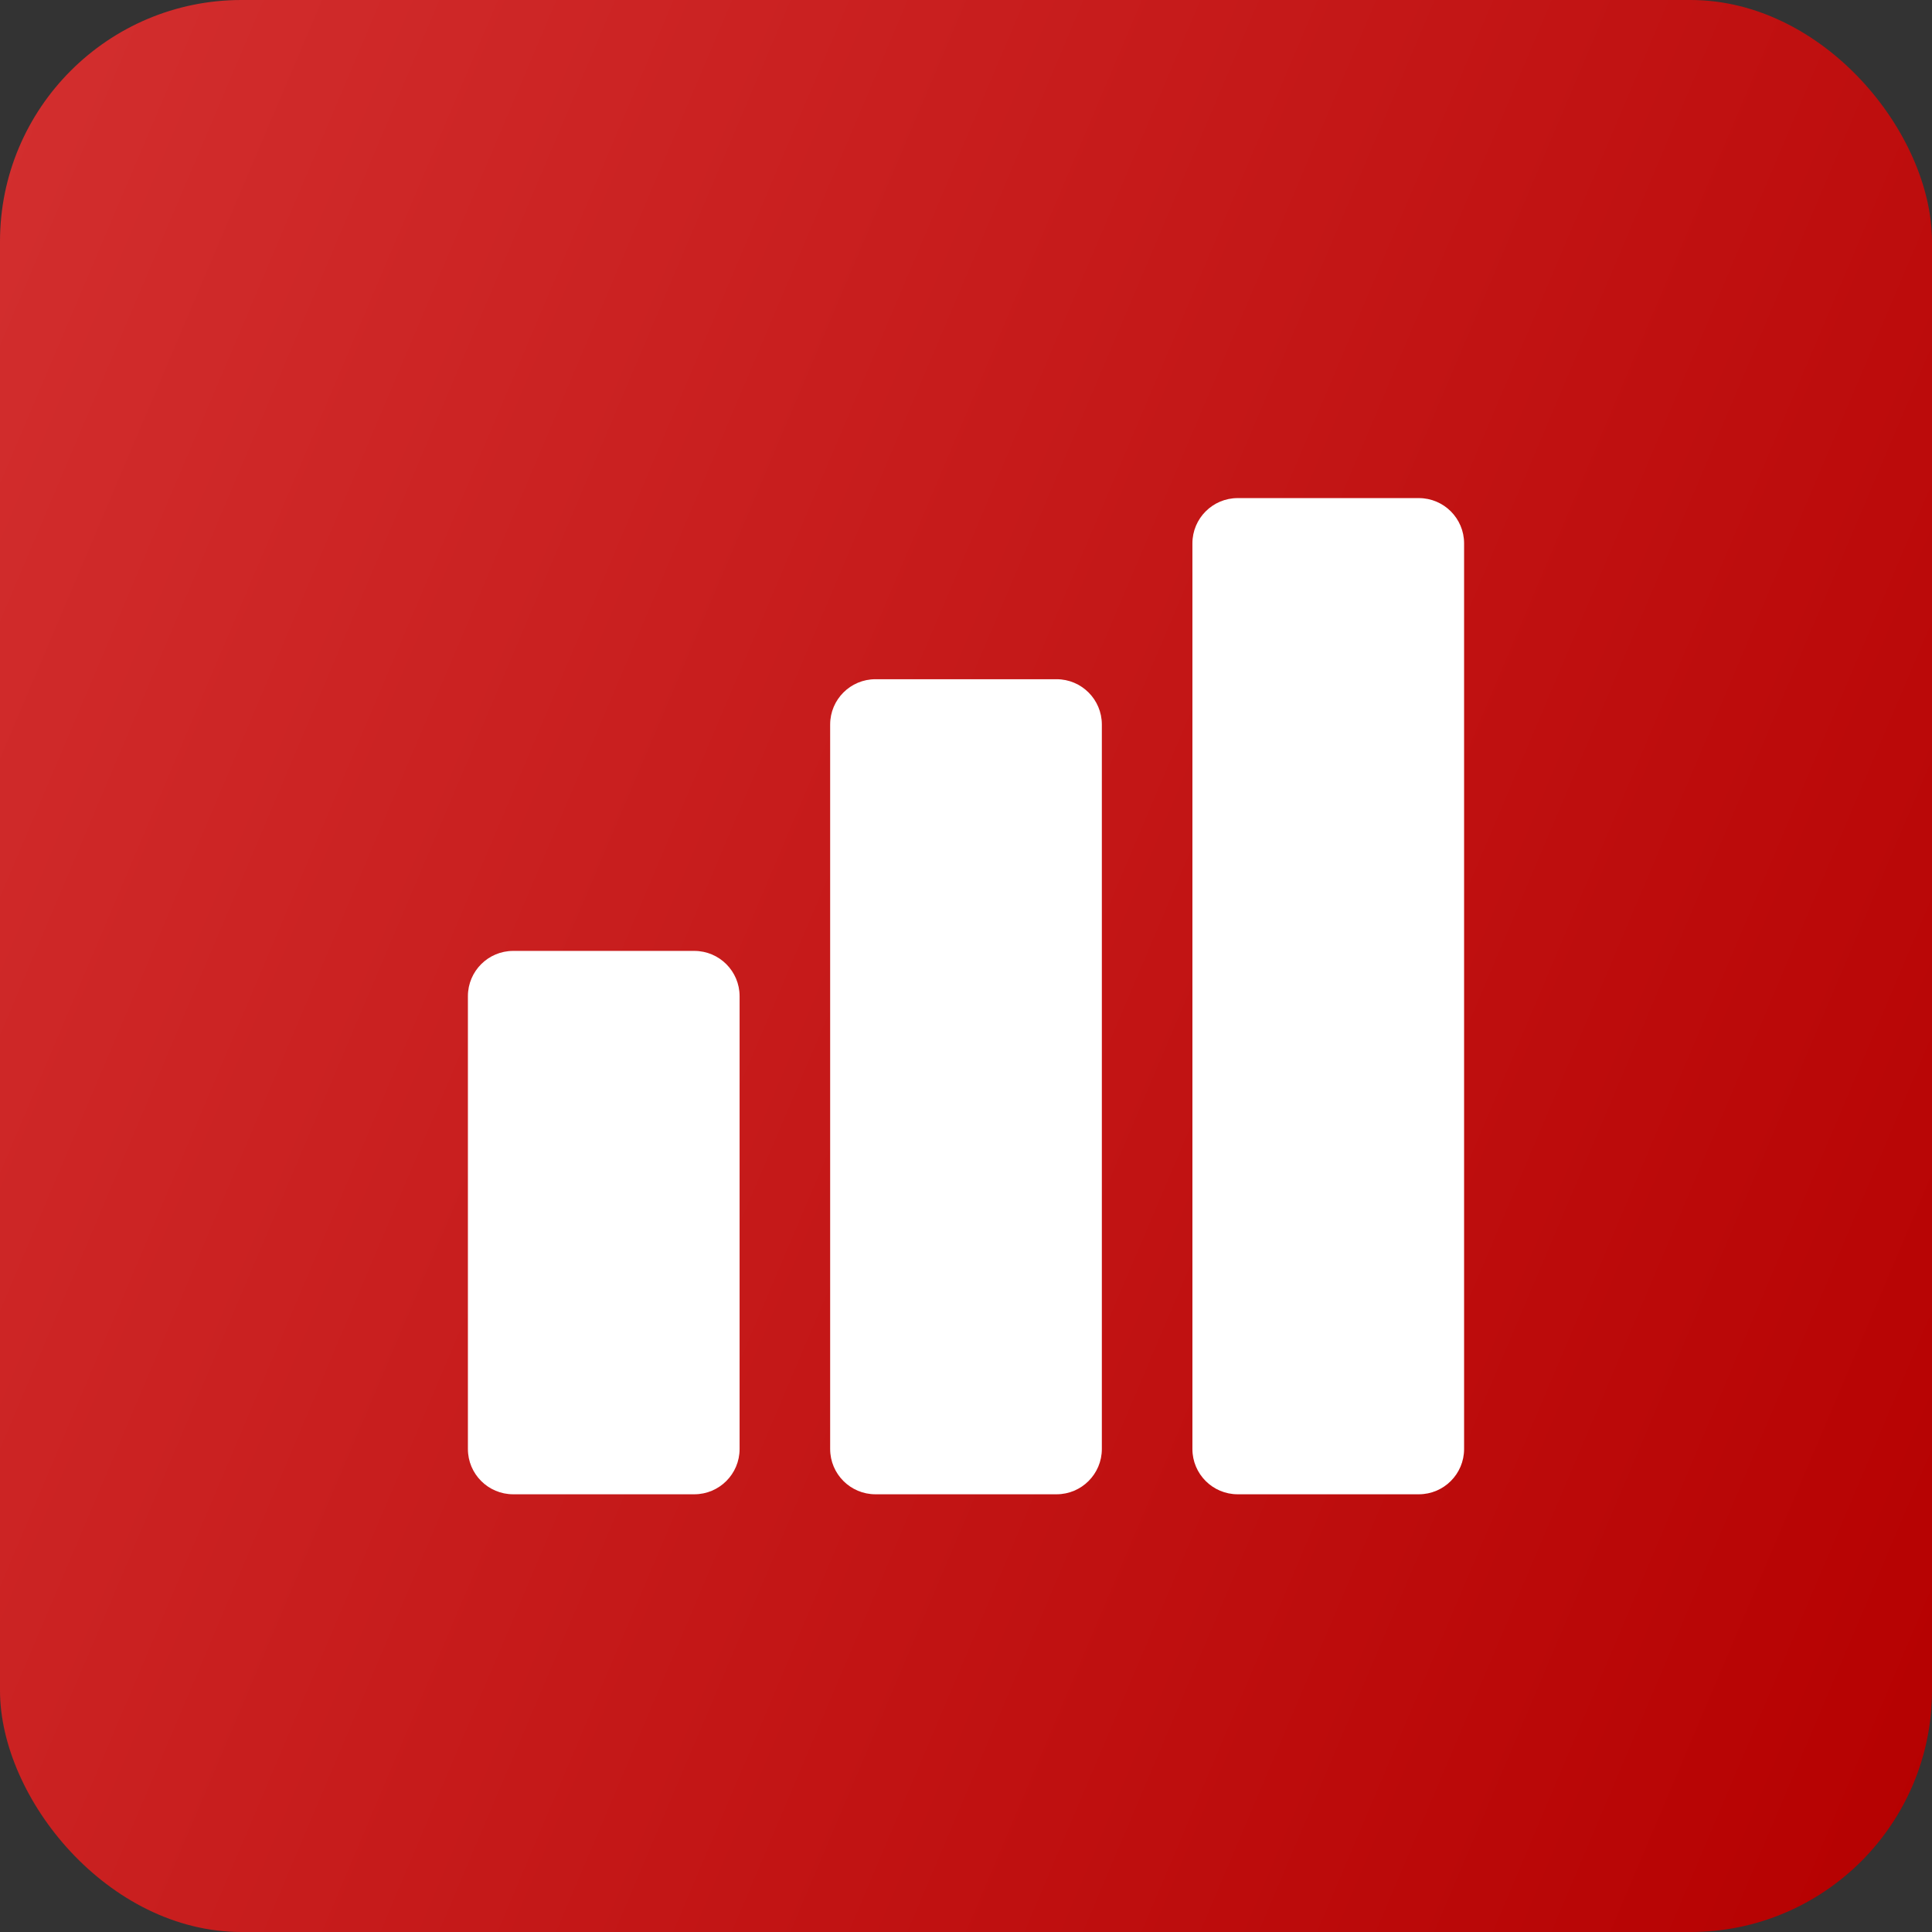 <svg width="32" height="32" viewBox="0 0 32 32" fill="none" xmlns="http://www.w3.org/2000/svg">
<rect x="0" y="0" width="32" height="32" fill="#333333" stroke="none"/>
<rect width="32" height="32" rx="4" fill="url(#paint0_linear_3371_7189)"/>
<path d="M11.5 15.75C11.914 15.75 12.25 16.086 12.25 16.5V24C12.25 24.414 11.914 24.75 11.5 24.75H8.5C8.086 24.75 7.75 24.414 7.75 24V16.5C7.75 16.086 8.086 15.75 8.5 15.75H11.5Z" fill="white"/>
<path d="M17.5 11.25C17.914 11.25 18.25 11.586 18.25 12V24C18.25 24.414 17.914 24.75 17.5 24.75H14.5C14.086 24.75 13.75 24.414 13.75 24V12C13.75 11.586 14.086 11.25 14.5 11.25H17.5Z" fill="white"/>
<path d="M23.5 8.25C23.914 8.25 24.25 8.586 24.25 9V24C24.25 24.414 23.914 24.75 23.5 24.75H20.5C20.086 24.75 19.75 24.414 19.75 24V9C19.75 8.586 20.086 8.25 20.5 8.25H23.5Z" fill="white"/>
<defs>
<linearGradient id="paint0_linear_3371_7189" x1="-3.312" y1="7.803" x2="35.312" y2="24.198" gradientUnits="userSpaceOnUse">
<stop stop-color="#D32F2F"/>
<stop offset="1" stop-color="#B50000"/>
</linearGradient>
</defs>
</svg>
